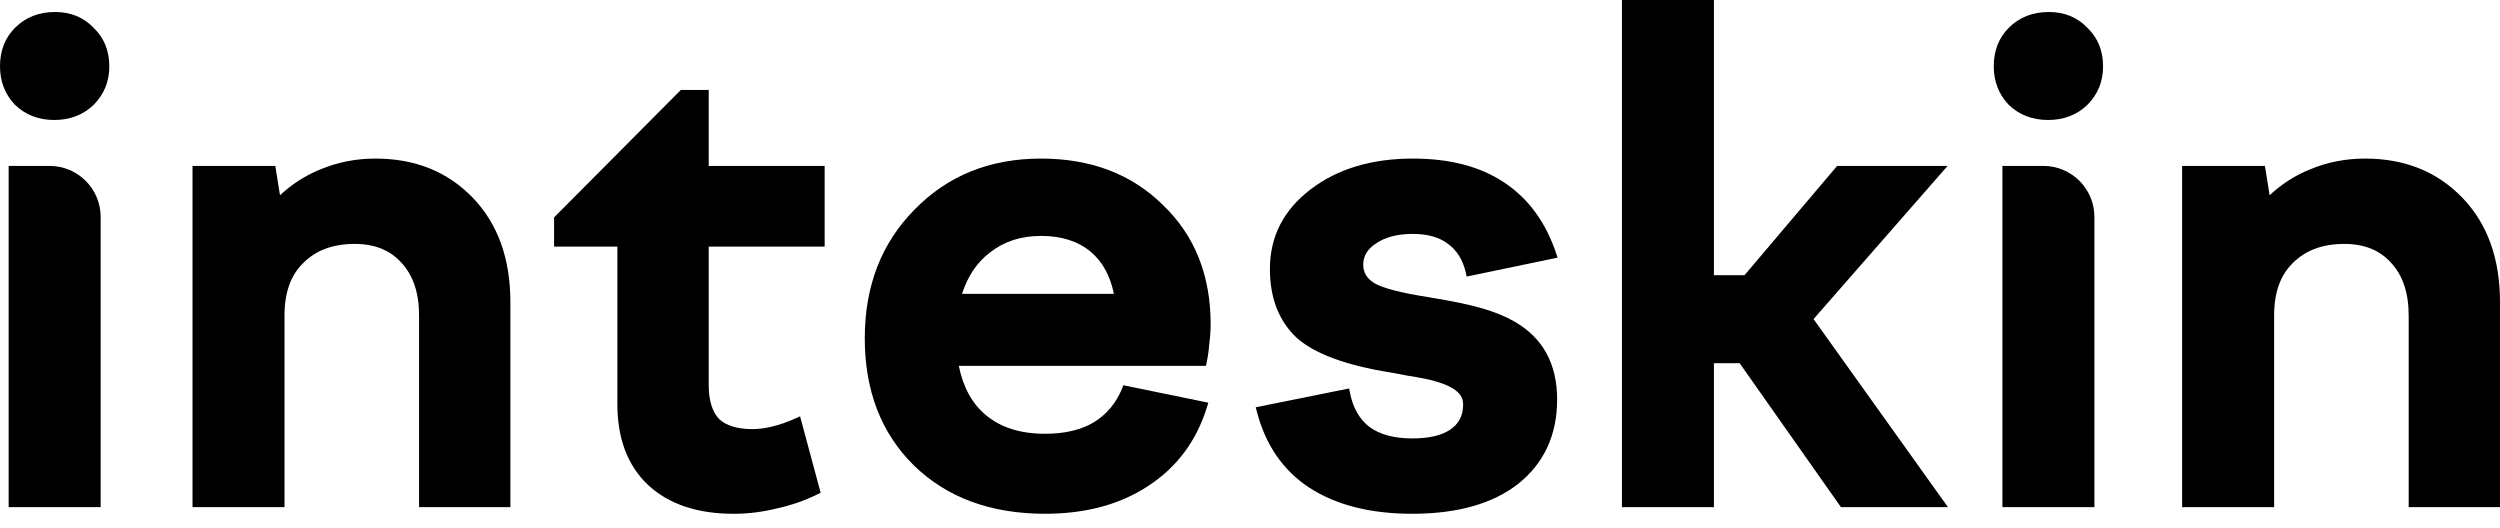 <?xml version="1.0" encoding="UTF-8"?> <svg xmlns="http://www.w3.org/2000/svg" width="142" height="30" viewBox="0 0 142 30" fill="none"> <path fill-rule="evenodd" clip-rule="evenodd" d="M123.945 28.804H129.17V17.921C129.17 16.598 129.536 15.612 130.241 14.931L130.243 14.929L130.244 14.928C130.954 14.218 131.918 13.854 133.161 13.854C134.299 13.854 135.172 14.215 135.807 14.92L135.808 14.922L135.809 14.923C136.47 15.631 136.813 16.621 136.813 17.921V28.804H142V17.165C142 14.7 141.293 12.714 139.86 11.229C138.428 9.745 136.581 9.007 134.335 9.007C133.224 9.007 132.174 9.214 131.189 9.629C130.351 9.969 129.592 10.457 128.914 11.091L128.647 9.424H123.945V28.804Z" fill="black"></path> <path d="M116.369 0.682C115.461 0.682 114.699 0.977 114.101 1.576C113.528 2.149 113.245 2.886 113.245 3.767C113.245 4.626 113.529 5.359 114.098 5.956L114.101 5.959L114.105 5.963C114.702 6.533 115.449 6.815 116.331 6.815C117.212 6.815 117.959 6.533 118.557 5.963L118.559 5.961L118.56 5.959C119.156 5.364 119.454 4.629 119.454 3.767C119.454 2.885 119.158 2.148 118.561 1.576C117.988 0.978 117.251 0.682 116.369 0.682Z" fill="black"></path> <path fill-rule="evenodd" clip-rule="evenodd" d="M113.737 9.424V28.804H118.962V12.323C118.962 10.722 117.665 9.424 116.063 9.424H113.737Z" fill="black"></path> <path fill-rule="evenodd" clip-rule="evenodd" d="M110.622 9.424L103.009 18.124L110.643 28.804H104.564L98.811 20.629H97.351V28.804H92.126V0H97.351V15.631H99.088L104.349 9.424H110.622Z" fill="black"></path> <path fill-rule="evenodd" clip-rule="evenodd" d="M86.246 27.472L86.247 27.471L86.248 27.471C87.714 26.292 88.445 24.691 88.445 22.69C88.445 21.704 88.251 20.836 87.853 20.093C87.454 19.348 86.844 18.741 86.032 18.27L86.032 18.27C85.535 17.982 84.939 17.737 84.247 17.532C83.577 17.326 82.543 17.109 81.155 16.882L81.153 16.882C80.35 16.756 79.689 16.625 79.168 16.489C78.645 16.352 78.278 16.213 78.051 16.078C77.625 15.808 77.432 15.467 77.432 15.045C77.432 14.547 77.663 14.142 78.168 13.821L78.17 13.82L78.173 13.818C78.683 13.47 79.37 13.286 80.25 13.286C81.102 13.286 81.76 13.481 82.243 13.849L82.245 13.851L82.247 13.852C82.754 14.221 83.096 14.766 83.263 15.508L83.308 15.708L88.471 14.634L88.397 14.411C87.804 12.633 86.819 11.279 85.438 10.367C84.082 9.455 82.348 9.007 80.25 9.007C77.919 9.007 75.979 9.584 74.446 10.753C72.909 11.925 72.131 13.436 72.131 15.272C72.131 16.907 72.626 18.215 73.635 19.171L73.636 19.173L73.639 19.175C74.669 20.1 76.461 20.751 78.968 21.156L78.984 21.159H78.99L78.994 21.159C79.005 21.161 79.022 21.163 79.044 21.167C79.088 21.175 79.153 21.187 79.238 21.202C79.407 21.234 79.656 21.281 79.984 21.344L79.987 21.345L79.991 21.345C80.644 21.446 81.139 21.545 81.48 21.642L81.481 21.643C82.1 21.816 82.517 22.02 82.759 22.239L82.763 22.243L82.767 22.247C82.993 22.431 83.106 22.673 83.106 22.993C83.106 23.606 82.862 24.07 82.366 24.409C81.885 24.729 81.175 24.903 80.212 24.903C79.182 24.903 78.385 24.682 77.801 24.263C77.221 23.821 76.84 23.165 76.671 22.273L76.632 22.064L71.326 23.134L71.381 23.348C71.871 25.26 72.871 26.719 74.383 27.71L74.384 27.71C75.916 28.697 77.863 29.182 80.212 29.182C82.764 29.182 84.784 28.621 86.246 27.472Z" fill="black"></path> <path fill-rule="evenodd" clip-rule="evenodd" d="M49.119 19.208C49.119 22.182 50.044 24.598 51.907 26.435L51.907 26.436C53.795 28.272 56.286 29.182 59.358 29.182C61.661 29.182 63.62 28.657 65.226 27.596C66.858 26.533 67.972 25.029 68.566 23.092L68.633 22.872L63.808 21.882L63.743 22.045C63.406 22.887 62.867 23.532 62.126 23.987C61.41 24.416 60.492 24.638 59.358 24.638C57.956 24.638 56.846 24.282 56.01 23.589C55.225 22.938 54.705 22.008 54.461 20.78H68.497L68.532 20.614C68.61 20.254 68.661 19.893 68.687 19.532C68.738 19.148 68.764 18.775 68.764 18.413C68.764 15.639 67.863 13.375 66.051 11.64C64.266 9.881 61.953 9.007 59.131 9.007C56.228 9.007 53.826 9.973 51.942 11.909C50.057 13.819 49.119 16.258 49.119 19.208ZM56.23 14.341L56.231 14.34L56.233 14.339C57.024 13.716 57.986 13.4 59.131 13.4C60.305 13.4 61.238 13.705 61.949 14.298C62.608 14.847 63.053 15.638 63.269 16.69H54.643C54.971 15.671 55.502 14.893 56.23 14.341Z" fill="black"></path> <path fill-rule="evenodd" clip-rule="evenodd" d="M31.472 12.348V14.006H35.067V22.956C35.067 24.891 35.636 26.427 36.797 27.535L36.798 27.536L36.799 27.537C37.984 28.643 39.617 29.183 41.673 29.183C42.497 29.183 43.32 29.08 44.143 28.875C44.965 28.694 45.737 28.424 46.459 28.063L46.612 27.987L45.444 23.648L45.22 23.749C44.725 23.972 44.271 24.131 43.858 24.228L43.856 24.228L43.855 24.229C43.466 24.326 43.092 24.374 42.732 24.374C41.857 24.374 41.238 24.168 40.837 23.792C40.462 23.392 40.255 22.761 40.255 21.858V14.006H46.84V9.424H40.255V5.11H38.671L31.472 12.348Z" fill="black"></path> <path fill-rule="evenodd" clip-rule="evenodd" d="M10.935 28.804H16.16V17.921C16.16 16.598 16.527 15.612 17.232 14.931L17.233 14.929L17.234 14.928C17.944 14.218 18.909 13.854 20.152 13.854C21.289 13.854 22.162 14.215 22.797 14.92L22.798 14.922L22.8 14.923C23.46 15.631 23.803 16.621 23.803 17.921V28.804H28.99V17.165C28.99 14.7 28.283 12.714 26.85 11.229C25.419 9.745 23.571 9.007 21.325 9.007C20.214 9.007 19.165 9.214 18.18 9.629C17.341 9.969 16.583 10.457 15.904 11.091L15.637 9.424H10.935V28.804Z" fill="black"></path> <path fill-rule="evenodd" clip-rule="evenodd" d="M0.853 5.956L0.856 5.959L0.86 5.962C1.457 6.533 2.204 6.815 3.086 6.815C3.967 6.815 4.714 6.533 5.312 5.962L5.314 5.961L5.315 5.959C5.911 5.363 6.209 4.628 6.209 3.767C6.209 2.885 5.913 2.148 5.315 1.575C4.743 0.978 4.006 0.682 3.124 0.682C2.216 0.682 1.454 0.977 0.856 1.575C0.282 2.149 0 2.886 0 3.767C0 4.625 0.284 5.359 0.853 5.956Z" fill="black"></path> <path fill-rule="evenodd" clip-rule="evenodd" d="M0.492 28.804H5.717V12.323C5.717 10.722 4.419 9.424 2.818 9.424H0.492V28.804Z" fill="black"></path> </svg> 